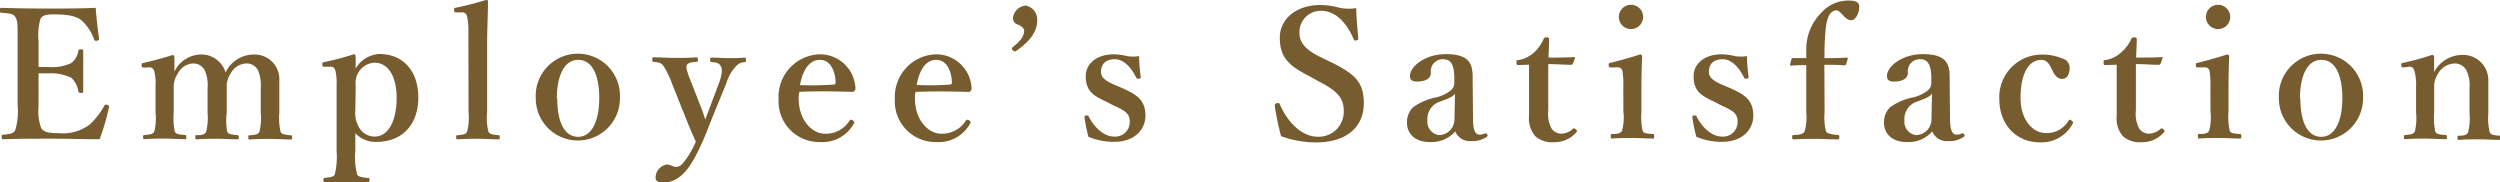 <svg xmlns="http://www.w3.org/2000/svg" viewBox="0 0 319.07 23.29"><defs><style>.cls-1{fill:#775c2f;}</style></defs><title>アセット 9</title><g id="レイヤー_2" data-name="レイヤー 2"><g id="レイヤー_2-2" data-name="レイヤー 2"><path class="cls-1" d="M4.92,13.54a6.67,6.67,0,0,0,.32,2.78c.37.62,1.2.67,2.21.67a5.69,5.69,0,0,0,4-1.1,9.34,9.34,0,0,0,1.84-2.35c.07-.16.14-.23.37-.16s.28.18.25.32a28.39,28.39,0,0,1-1.2,4.07c-2,0-4.14-.07-6-.07s-4.23,0-6.28.07c-.16,0-.21,0-.21-.28s0-.28.21-.3c.87-.09,1.27-.11,1.52-.6a8,8,0,0,0,.3-3.06V5.2c0-2.21,0-2.51-.28-3S1.17,1.72.21,1.63c-.16,0-.21,0-.21-.3S0,1,.21,1c2,.07,4.14.09,6.09.09s3.91,0,5.91-.09c.09,1.17.25,2.71.44,3.91,0,.14,0,.23-.25.28S12,5.17,12,5a6,6,0,0,0-1.56-2.37C9.8,2.09,8.78,1.84,7,1.84c-.83,0-1.54,0-1.84.58A7.47,7.47,0,0,0,4.92,5.2V8.55c.37,0,.9,0,1.29,0a5.69,5.69,0,0,0,2.9-.51A2.47,2.47,0,0,0,10,6.51c0-.14.07-.21.34-.21s.28.07.28.23c0,.83,0,1.63,0,2.41s0,1.84,0,2.67c0,.18,0,.25-.28.25s-.3-.07-.34-.23a3,3,0,0,0-.92-1.72,6.13,6.13,0,0,0-2.87-.55c-.39,0-.92,0-1.29,0Z"/><path class="cls-1" d="M18.38,8.62c-.23,0-.28,0-.3-.25s0-.3.25-.34c.94-.21,2.55-.64,3.68-1,.14,0,.25.09.25.18,0,.67,0,1.36,0,1.93a3.84,3.84,0,0,1,3.24-2.18,3.23,3.23,0,0,1,3.29,2.28,4,4,0,0,1,3.59-2.28,3.15,3.15,0,0,1,3.27,3.29c0,.85,0,2,0,2.55v1.59a7.88,7.88,0,0,0,.16,2.44c.18.34.67.37,1.29.44.14,0,.18,0,.18.25s0,.28-.18.28c-.8,0-1.75-.07-2.53-.07s-1.77,0-2.67.07c-.18,0-.21,0-.21-.28s0-.25.21-.25c.64-.07,1-.07,1.2-.44a7.17,7.17,0,0,0,.18-2.44V11.25a5,5,0,0,0-.25-2,1.59,1.59,0,0,0-1.61-1.15,2.36,2.36,0,0,0-2,1.31,2.87,2.87,0,0,0-.48,1.79v3.15A7.88,7.88,0,0,0,29,16.81c.16.34.62.37,1.31.44.14,0,.16.07.16.28s0,.25-.18.25c-.87,0-1.79-.07-2.53-.07s-1.77,0-2.62.07c-.18,0-.21,0-.21-.28s0-.25.21-.25c.62,0,1-.07,1.17-.44a7.19,7.19,0,0,0,.18-2.44V11.25a4.6,4.6,0,0,0-.25-2,1.63,1.63,0,0,0-1.63-1.15,2.32,2.32,0,0,0-1.93,1.31,3,3,0,0,0-.51,1.84v3.1a8.23,8.23,0,0,0,.14,2.44c.16.37.64.37,1.29.44.14,0,.18.07.18.3s0,.23-.18.23c-.81,0-1.77-.07-2.55-.07s-1.72,0-2.58.07c-.16,0-.21,0-.21-.25s0-.25.21-.28c.64-.07,1-.07,1.22-.44a6.8,6.8,0,0,0,.16-2.44V11a6.16,6.16,0,0,0-.16-1.91.65.65,0,0,0-.81-.48Z"/><path class="cls-1" d="M45.35,19.27a9,9,0,0,0,.23,3c.14.3.67.37,1.36.44.18,0,.21,0,.21.25s0,.3-.21.3c-.87,0-1.93,0-2.71,0s-1.89,0-2.76,0c-.14,0-.18,0-.18-.28s0-.25.18-.28c.67-.07,1.13-.12,1.26-.44a9.79,9.79,0,0,0,.23-3V10.92A7,7,0,0,0,42.8,9a.61.61,0,0,0-.74-.48l-.67,0c-.16,0-.23,0-.25-.25s0-.3.21-.34a34,34,0,0,0,3.79-1,.25.25,0,0,1,.25.21c0,.67,0,1.15,0,1.61a3.76,3.76,0,0,1,3-1.86c3.2,0,5,2.32,5,5.56,0,3.4-2,5.66-5.36,5.66A3.53,3.53,0,0,1,45.35,17Zm0-5.17a3.6,3.6,0,0,0,.39,2,2.3,2.3,0,0,0,2.07,1.33c1.75,0,2.81-2,2.81-4.92S49.45,8,47.79,8a2.54,2.54,0,0,0-2,1.17,2.69,2.69,0,0,0-.39,1.84Z"/><path class="cls-1" d="M59.78,4a9,9,0,0,0-.16-1.89.65.65,0,0,0-.76-.53l-.62,0c-.21,0-.25,0-.28-.25s0-.3.23-.35A39.17,39.17,0,0,0,62,0c.16,0,.28,0,.28.16,0,1.72-.11,3.4-.11,5.66v8.51a7.28,7.28,0,0,0,.16,2.46c.18.37.55.39,1.29.46.14,0,.16.07.16.28s0,.25-.18.25c-.85,0-1.75-.07-2.51-.07s-1.77,0-2.62.07c-.21,0-.25,0-.25-.25s0-.25.23-.28c.71-.07,1-.09,1.17-.46a7.33,7.33,0,0,0,.18-2.46Z"/><path class="cls-1" d="M79.12,12.56a5.37,5.37,0,1,1-10.74,0,5.38,5.38,0,1,1,10.74,0Zm-8,0c0,2.87.85,4.9,2.67,4.9s2.69-2.18,2.69-4.9c0-2.92-.85-4.92-2.69-4.92S71.07,9.8,71.07,12.56Z"/><path class="cls-1" d="M90.94,14.92c-.55,1.4-1,2.6-1.49,3.63-1.31,2.83-2.62,4.74-4.78,4.74-.78,0-1-.23-1-.62A1.71,1.71,0,0,1,85.1,21c.53,0,.74.3,1.15.3a1.11,1.11,0,0,0,.9-.46,11.12,11.12,0,0,0,1.66-2.76c-.46-1-.81-1.82-1.31-3.08l-1.75-4.37a10.34,10.34,0,0,0-1.1-2.25c-.25-.32-.53-.44-1.22-.48-.12,0-.18,0-.18-.3s0-.28.18-.28c.87,0,1.91.07,2.67.07s1.89,0,2.76-.07c.14,0,.21,0,.21.28s-.07.3-.18.3c-.62,0-1.1.14-1.24.41s.09,1.06.62,2.32l1.2,3.08A15.6,15.6,0,0,1,90,15.25c.18-.41.3-.78.62-1.61l1.13-3c.44-1.2.46-1.86.23-2.23s-.53-.44-1.13-.48c-.16,0-.21-.07-.21-.3s0-.28.23-.28c.62,0,1.49.07,2.12.07s1.31,0,2-.07c.16,0,.21,0,.21.28s0,.28-.21.3a1.57,1.57,0,0,0-1,.46,5.51,5.51,0,0,0-1.29,2.25Z"/><path class="cls-1" d="M101.93,12.51c0,3,1.86,4.55,3.29,4.55a3.53,3.53,0,0,0,3.2-1.66.28.28,0,0,1,.23-.12.42.42,0,0,1,.21.09c.09.07.18.16.18.23a.72.72,0,0,1-.11.25,4.56,4.56,0,0,1-4.25,2.28,5.2,5.2,0,0,1-5.31-5.52,5.42,5.42,0,0,1,5.33-5.68,4.54,4.54,0,0,1,4.48,4.28.49.49,0,0,1-.12.39c-.11.14-.21.12-.34.12-2.32-.07-4.65-.09-6.69,0A3.43,3.43,0,0,0,101.93,12.51Zm4.51-1.72c.18,0,.21-.16.21-.37-.07-1.29-.62-2.78-2-2.78s-2.21,1.33-2.55,3.22A38.53,38.53,0,0,0,106.44,10.79Z"/><path class="cls-1" d="M116.77,12.51c0,3,1.86,4.55,3.29,4.55a3.53,3.53,0,0,0,3.2-1.66.28.28,0,0,1,.23-.12.42.42,0,0,1,.21.09c.09.07.18.16.18.23a.72.72,0,0,1-.11.25,4.56,4.56,0,0,1-4.25,2.28,5.2,5.2,0,0,1-5.31-5.52,5.42,5.42,0,0,1,5.33-5.68A4.54,4.54,0,0,1,124,11.22a.49.49,0,0,1-.12.39c-.11.14-.21.12-.34.12-2.32-.07-4.65-.09-6.69,0A3.43,3.43,0,0,0,116.77,12.51Zm4.51-1.72c.18,0,.21-.16.21-.37-.07-1.29-.62-2.78-2-2.78S117.32,9,117,10.85A38.53,38.53,0,0,0,121.28,10.79Z"/><path class="cls-1" d="M129.67,6.51c-.09.07-.25.07-.41-.09s-.14-.32,0-.41c.92-.71,1.45-1.4,1.45-2.07,0-.32-.34-.58-.6-.71s-.83-.25-.83-.92A1.79,1.79,0,0,1,130.91.71a1.82,1.82,0,0,1,1.47,1.86C132.39,3.52,132,4.92,129.67,6.51Z"/><path class="cls-1" d="M141.24,13c-1.68-.78-2.67-1.33-2.67-3.31,0-1.29,1.08-2.76,3.63-2.76a8.22,8.22,0,0,1,1.66.23,4.69,4.69,0,0,0,1.52,0c0,.8.11,1.91.21,2.67,0,.14,0,.18-.25.21a.26.26,0,0,1-.34-.16c-.62-1.26-1.59-2.32-2.69-2.32-1.29,0-1.79.69-1.79,1.63,0,.64.51,1.13,1.72,1.63l.8.34c2,.87,3.15,1.56,3.15,3.61,0,1.59-1.2,3.33-4,3.33a8.26,8.26,0,0,1-3.27-.64,18.56,18.56,0,0,1-.51-2.51c0-.16,0-.18.23-.21s.25,0,.32.14c.76,1.49,2,2.55,3.22,2.55a1.85,1.85,0,0,0,2-2c0-1-.78-1.4-2.12-2Z"/><path class="cls-1" d="M167,9.66c-2.74-1.38-3.66-2.53-3.66-4.87S165.41.64,168.5.64a8.66,8.66,0,0,1,2.32.32,5.8,5.8,0,0,0,2.28.07c0,1.17.16,2.67.25,3.89,0,.12,0,.18-.23.23s-.3,0-.35-.14c-.9-2.12-2.32-3.63-4.16-3.63a2.71,2.71,0,0,0-2.76,2.9c0,1,.62,2,2.55,2.94l1.24.6c3.27,1.59,4.42,2.62,4.42,5.36,0,3.1-2.28,5-6.14,5a13.24,13.24,0,0,1-4.42-.8,33.88,33.88,0,0,1-.8-3.84c0-.16,0-.32.25-.37s.35,0,.39.14c1,2.32,2.83,4.14,4.83,4.14a3.19,3.19,0,0,0,3.33-3.31c0-1.75-1-2.64-3.36-3.84Z"/><path class="cls-1" d="M188,15.18c0,1.47.3,2,.83,2a1.15,1.15,0,0,0,.67-.16c.09,0,.21,0,.3.12s.09.23-.07.34a3.25,3.25,0,0,1-2,.53,2,2,0,0,1-2-1.24,4,4,0,0,1-3.22,1.36c-2.25,0-2.94-1.4-2.94-2.44a2.66,2.66,0,0,1,.78-2,7.38,7.38,0,0,1,2.94-1.26,4.8,4.8,0,0,0,1.79-.83,1.24,1.24,0,0,0,.53-.9V10c0-1.72-.44-2.44-1.38-2.44a1.53,1.53,0,0,0-1.61,1.75c0,.62-.57,1.1-1.77,1.1-.71,0-.9-.28-.9-.74,0-1.08,1.77-2.76,4.6-2.76,3.38,0,3.43,1.63,3.4,3.43Zm-2.3-3.24c-.23.34-.55.53-1.84,1a2.33,2.33,0,0,0-1.68,2.42,1.72,1.72,0,0,0,1.45,1.88,2,2,0,0,0,2-2Z"/><path class="cls-1" d="M193.8,8.3c-.21,0-.25,0-.25-.32s0-.3.28-.32a3.91,3.91,0,0,0,2-1A5.15,5.15,0,0,0,197,5c.07-.18.14-.23.39-.23s.32.07.32.23c0,.76-.07,1.63-.07,2.35,1,0,2.3,0,3.27-.07.09,0,.12.07.09.16l-.25.67a.23.23,0,0,1-.23.16c-.85,0-1.93-.09-2.92-.09l0,5.89a4,4,0,0,0,.44,2.37,1.54,1.54,0,0,0,1.24.62,2.27,2.27,0,0,0,1.47-.62c.12-.09.23-.07.37.07s.23.25,0,.44a3.66,3.66,0,0,1-2.78,1.2,3.26,3.26,0,0,1-2.41-.78,3.48,3.48,0,0,1-.78-2.58c0-1.1,0-2.14,0-3.24l0-3.29Z"/><path class="cls-1" d="M207.18,11.06a10.62,10.62,0,0,0-.11-2c-.11-.37-.34-.51-.85-.46l-.6,0c-.23,0-.28,0-.3-.25s0-.3.25-.34c.9-.21,2.64-.69,3.73-1.06.16,0,.28.09.28.23-.07,1.68-.09,3-.09,4.07v3a8.16,8.16,0,0,0,.16,2.46c.18.34.57.34,1.31.39.14,0,.16.09.16.3s0,.28-.16.28c-.83,0-1.77-.07-2.55-.07s-1.82,0-2.6.07c-.18,0-.23,0-.23-.28s0-.3.21-.3c.67,0,1-.07,1.22-.39a6.31,6.31,0,0,0,.18-2.46Zm2.53-8.9a1.55,1.55,0,1,1-3.1,0,1.55,1.55,0,0,1,3.1,0Z"/><path class="cls-1" d="M218.82,13c-1.68-.78-2.67-1.33-2.67-3.31,0-1.29,1.08-2.76,3.63-2.76a8.22,8.22,0,0,1,1.66.23,4.69,4.69,0,0,0,1.52,0c0,.8.11,1.91.21,2.67,0,.14,0,.18-.25.21a.26.26,0,0,1-.34-.16c-.62-1.26-1.59-2.32-2.69-2.32-1.29,0-1.79.69-1.79,1.63,0,.64.51,1.13,1.72,1.63l.8.34c2,.87,3.15,1.56,3.15,3.61,0,1.59-1.2,3.33-4,3.33a8.26,8.26,0,0,1-3.27-.64,18.56,18.56,0,0,1-.51-2.51c0-.16,0-.18.23-.21s.25,0,.32.14c.76,1.49,2,2.55,3.22,2.55a1.85,1.85,0,0,0,2-2c0-1-.78-1.4-2.12-2Z"/><path class="cls-1" d="M232.87,14.33a7.32,7.32,0,0,0,.18,2.44c.16.32.83.39,1.52.46.12,0,.18.07.18.28s-.07.28-.18.28c-.92,0-2.07-.07-2.83-.07s-1.93,0-2.78.07c-.18,0-.23-.07-.23-.28s0-.25.23-.28c.62,0,1.2-.12,1.36-.46a6.34,6.34,0,0,0,.21-2.44V11c0-1,0-1.91,0-2.69-.55,0-1.15,0-1.93.07-.09,0-.14,0-.14-.16l.18-.67c0-.09.11-.14.23-.14.62,0,1.13,0,1.66,0,0-.46,0-.87,0-1.17a6.55,6.55,0,0,1,1.91-4.6A4.61,4.61,0,0,1,235.93.07c.83,0,1.36.18,1.36.74,0,1.08-.57,1.77-1,1.77s-.67-.23-1-.57-.67-.74-1-.69c-.71.12-1.1.78-1.29,2.42a34.42,34.42,0,0,0-.14,3.68c.87,0,1.86,0,2.81-.07.11,0,.16,0,.16.14l-.21.69a.22.22,0,0,1-.18.16c-.87-.07-1.68-.07-2.6-.07Z"/><path class="cls-1" d="M248.88,15.18c0,1.47.3,2,.83,2a1.15,1.15,0,0,0,.67-.16c.09,0,.21,0,.3.12s.09.23-.07.34a3.25,3.25,0,0,1-2,.53,2,2,0,0,1-2-1.24,4,4,0,0,1-3.22,1.36c-2.25,0-2.94-1.4-2.94-2.44a2.66,2.66,0,0,1,.78-2,7.38,7.38,0,0,1,2.94-1.26,4.8,4.8,0,0,0,1.79-.83,1.24,1.24,0,0,0,.53-.9V10c0-1.72-.44-2.44-1.38-2.44a1.53,1.53,0,0,0-1.61,1.75c0,.62-.57,1.1-1.77,1.1-.71,0-.9-.28-.9-.74,0-1.08,1.77-2.76,4.6-2.76,3.38,0,3.43,1.63,3.4,3.43Zm-2.3-3.24c-.23.34-.55.53-1.84,1a2.33,2.33,0,0,0-1.68,2.42,1.72,1.72,0,0,0,1.45,1.88,2,2,0,0,0,2-2Z"/><path class="cls-1" d="M263.23,7.47a1.25,1.25,0,0,1,.92,1.08c0,.83-.25,1.52-1,1.52s-1.1-.87-1.38-1.43-.62-1-1.22-1c-1.77,0-2.67,2-2.67,4.83,0,3,1.68,4.51,3.2,4.51A3.22,3.22,0,0,0,264,15.41c.11-.18.23-.16.41,0s.21.21.14.34a4.51,4.51,0,0,1-4.16,2.42c-3.1,0-5.22-2.3-5.22-5.52a5.42,5.42,0,0,1,5.27-5.68A6.53,6.53,0,0,1,263.23,7.47Z"/><path class="cls-1" d="M268.73,8.3c-.21,0-.25,0-.25-.32s0-.3.28-.32a3.91,3.91,0,0,0,2-1A5.15,5.15,0,0,0,272,5c.07-.18.14-.23.39-.23s.32.07.32.23c0,.76-.07,1.63-.07,2.35,1,0,2.3,0,3.27-.07.09,0,.12.07.09.16l-.25.67a.23.23,0,0,1-.23.16c-.85,0-1.93-.09-2.92-.09l0,5.89a4,4,0,0,0,.44,2.37,1.54,1.54,0,0,0,1.24.62,2.27,2.27,0,0,0,1.47-.62c.12-.09.23-.07.37.07s.23.25,0,.44a3.66,3.66,0,0,1-2.78,1.2,3.26,3.26,0,0,1-2.41-.78,3.48,3.48,0,0,1-.78-2.58c0-1.1,0-2.14,0-3.24l0-3.29Z"/><path class="cls-1" d="M282.11,11.06a10.62,10.62,0,0,0-.11-2c-.11-.37-.34-.51-.85-.46l-.6,0c-.23,0-.28,0-.3-.25s0-.3.25-.34c.9-.21,2.64-.69,3.73-1.06.16,0,.28.09.28.23-.07,1.68-.09,3-.09,4.07v3a8.19,8.19,0,0,0,.16,2.46c.18.34.58.34,1.31.39.14,0,.16.09.16.3s0,.28-.16.28c-.83,0-1.77-.07-2.55-.07s-1.82,0-2.6.07c-.18,0-.23,0-.23-.28s0-.3.21-.3c.67,0,1-.07,1.22-.39a6.31,6.31,0,0,0,.18-2.46Zm2.53-8.9a1.55,1.55,0,1,1-3.1,0,1.55,1.55,0,0,1,3.1,0Z"/><path class="cls-1" d="M301.59,12.56a5.37,5.37,0,1,1-10.74,0,5.38,5.38,0,1,1,10.74,0Zm-8,0c0,2.87.85,4.9,2.67,4.9s2.69-2.18,2.69-4.9c0-2.92-.85-4.92-2.69-4.92S293.54,9.8,293.54,12.56Z"/><path class="cls-1" d="M306.79,8.6c-.23,0-.3,0-.32-.25s0-.3.28-.34a31.16,31.16,0,0,0,3.63-1c.14,0,.28.09.28.18,0,.64,0,1.36,0,2a4.1,4.1,0,0,1,3.56-2.18,3.22,3.22,0,0,1,3.36,3.29c0,.85,0,2,0,2.55v1.59a7.58,7.58,0,0,0,.18,2.44c.16.34.53.37,1.2.44.14,0,.18.07.18.28s0,.25-.18.25c-.85,0-1.72-.07-2.51-.07s-1.75,0-2.62.07c-.16,0-.18,0-.18-.25s0-.28.18-.28c.62,0,1-.07,1.17-.44a7.17,7.17,0,0,0,.18-2.44V11.25a4.31,4.31,0,0,0-.28-2,1.69,1.69,0,0,0-1.68-1.15,2.56,2.56,0,0,0-2.07,1.31,3,3,0,0,0-.48,1.84v3.1a8.23,8.23,0,0,0,.14,2.44c.18.37.55.37,1.27.44.16,0,.21,0,.21.28s0,.25-.21.25c-.81,0-1.7-.07-2.46-.07s-1.77,0-2.64.07c-.14,0-.16,0-.16-.25s0-.25.16-.28c.67-.07,1-.07,1.22-.44a7.43,7.43,0,0,0,.16-2.44V11A6.25,6.25,0,0,0,308.13,9a.6.6,0,0,0-.71-.48Z"/></g></g></svg>